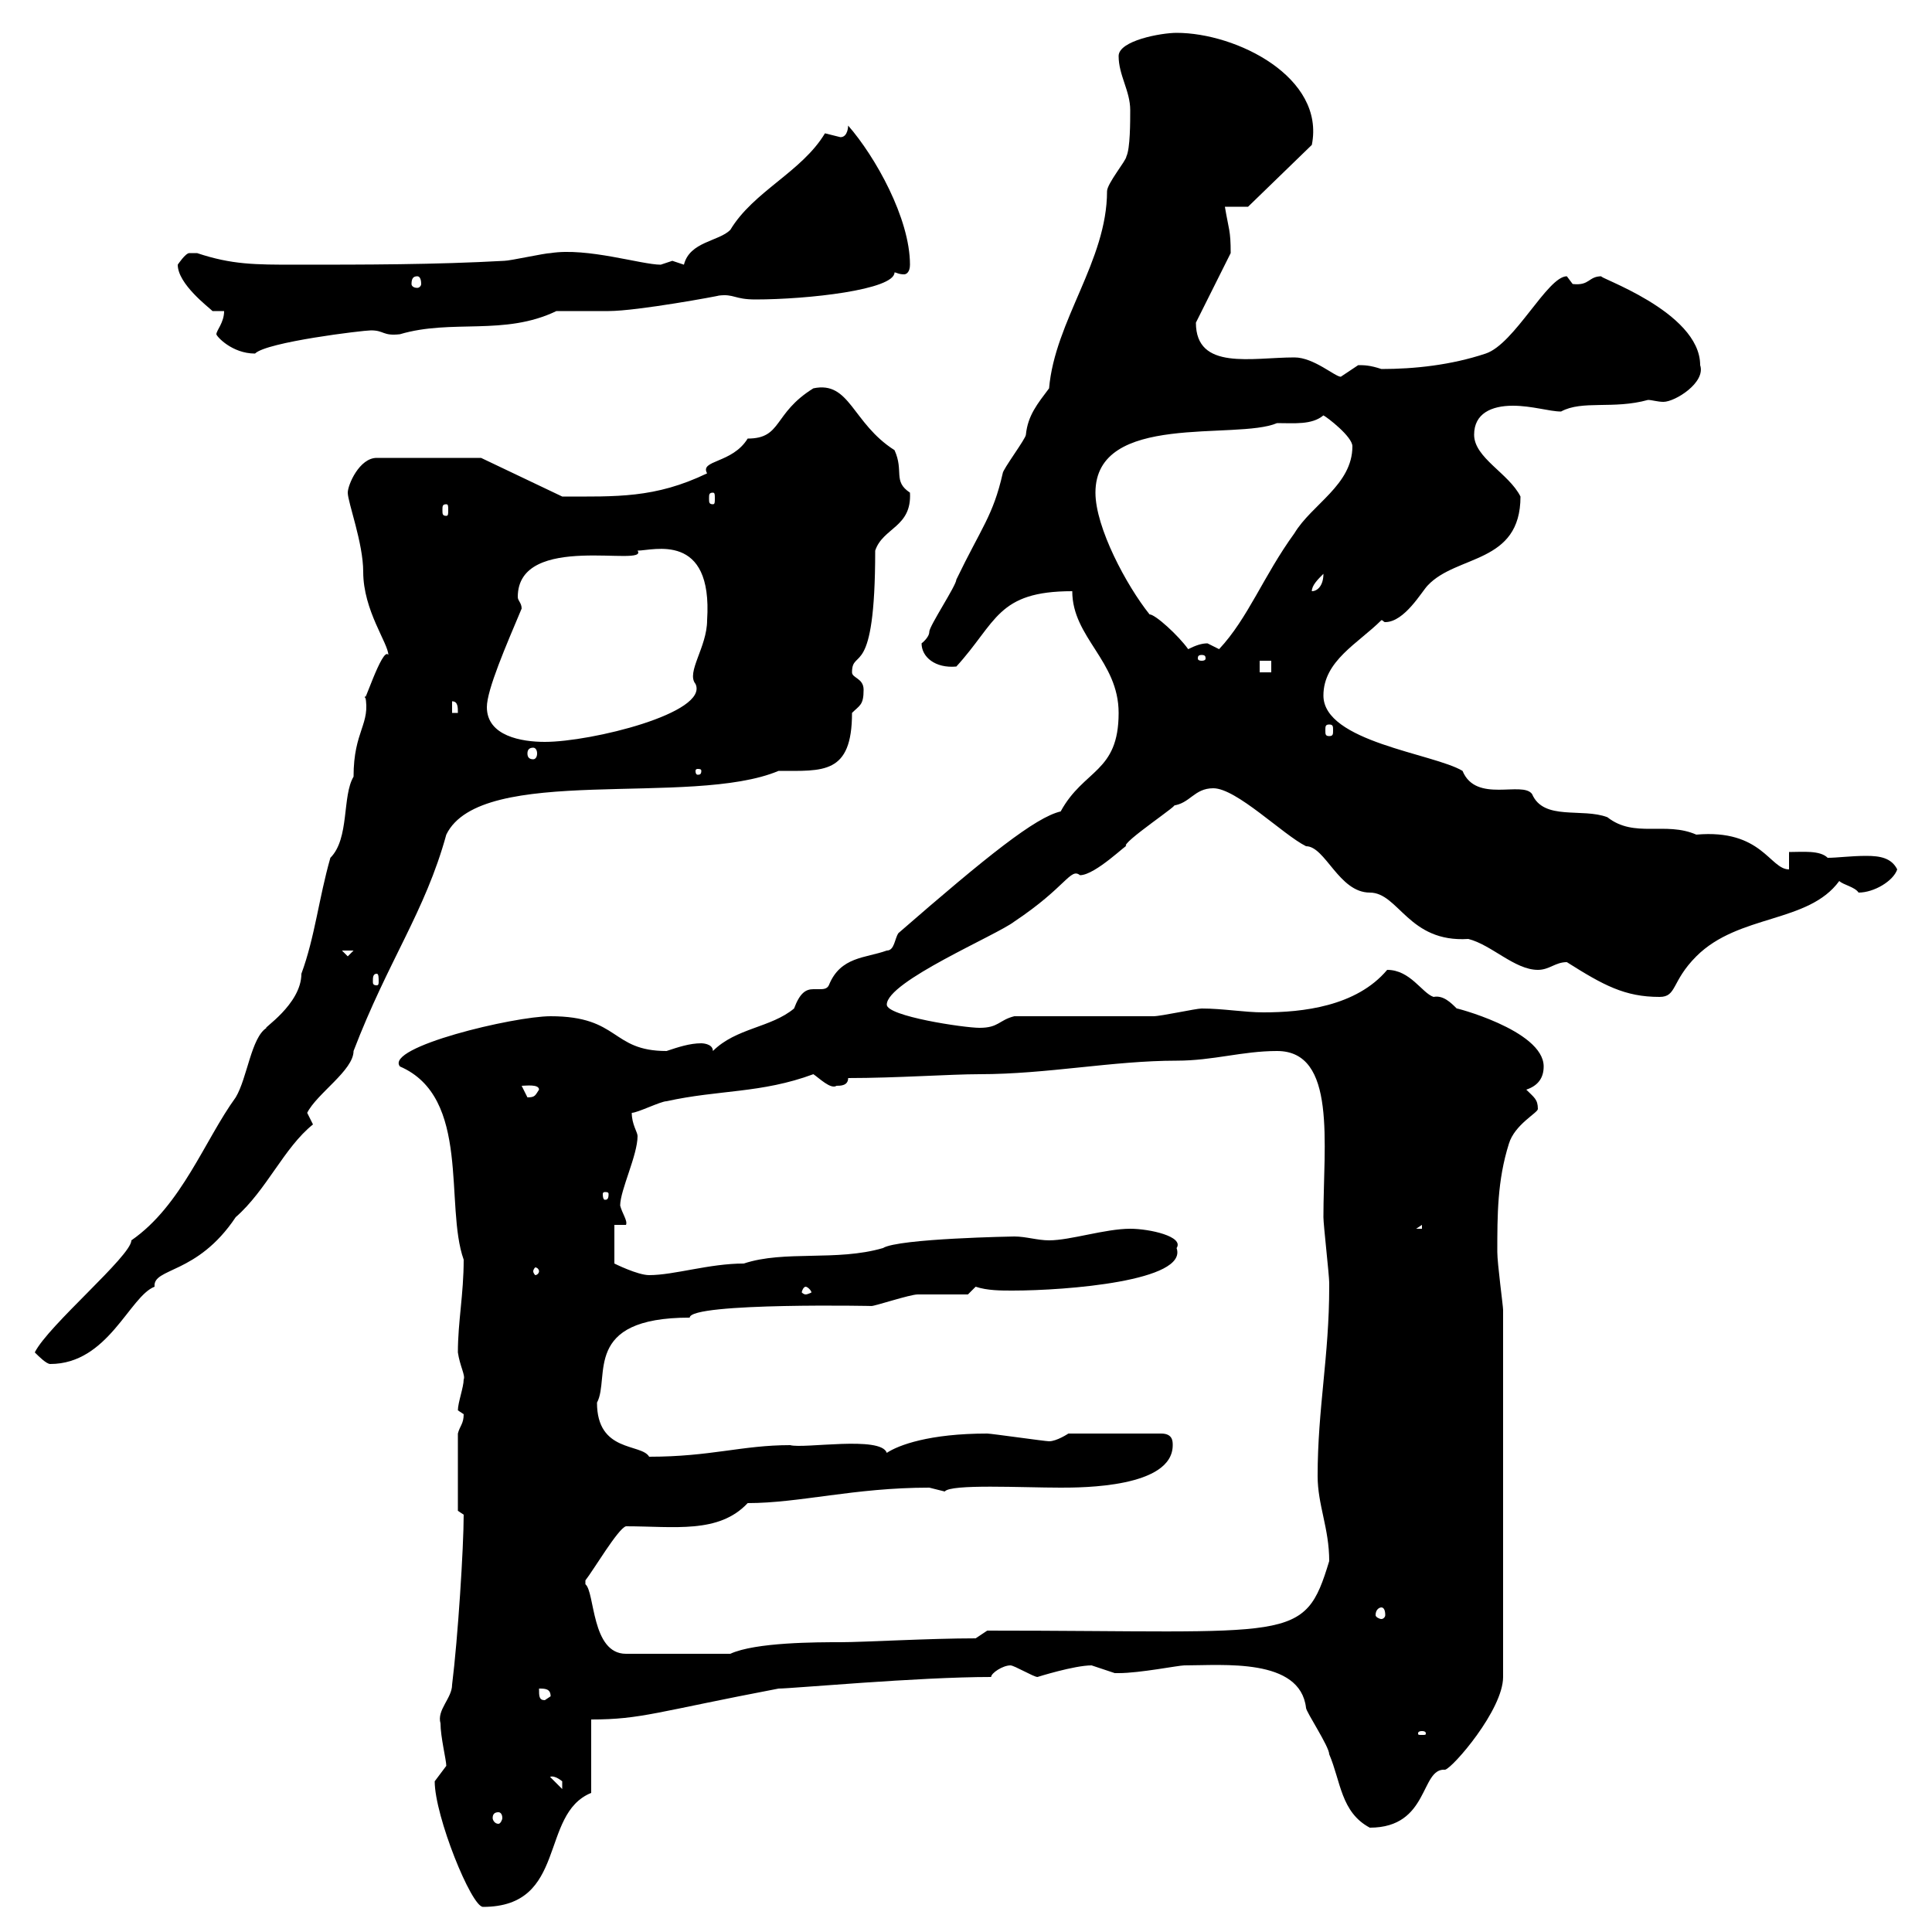 <svg xmlns="http://www.w3.org/2000/svg" xmlns:xlink="http://www.w3.org/1999/xlink" width="300" height="300"><path d="M67.50 276.60C67.50 282 73.20 296.10 75 296.10C88.20 296.10 83.70 281.70 91.80 278.40L91.80 267C99.60 267 102 265.80 120.90 262.20C123 262.20 142.50 260.40 153.90 260.40C153.90 259.80 155.70 258.60 156.90 258.60C157.50 258.60 160.50 260.40 161.10 260.40C161.10 260.40 166.80 258.60 169.50 258.60C169.50 258.60 173.10 259.80 173.10 259.80C173.70 259.80 173.70 259.80 173.70 259.80C177 259.80 183 258.60 183.90 258.60C189.90 258.60 201.90 257.40 202.80 265.20C202.80 265.80 206.40 271.20 206.40 272.40C208.20 276.60 208.20 281.40 212.70 283.80C222 283.80 220.50 274.50 224.40 274.80C225.60 274.50 233.40 265.50 233.40 260.40L233.40 203.40C233.40 202.80 232.50 196.20 232.50 194.40C232.50 188.70 232.50 183.30 234.30 177.60C235.20 174.60 238.80 172.80 238.80 172.20C238.80 170.70 238.20 170.40 237 169.20C238.80 168.60 239.70 167.40 239.70 165.60C239.70 159.90 225.30 156.30 226.20 156.60C225.30 155.70 224.10 154.50 222.60 154.80C220.80 154.20 219 150.60 215.40 150.60C210.60 156.30 202.20 157.20 196.20 157.20C193.20 157.20 189.90 156.60 186.60 156.60C185.70 156.60 180.30 157.80 179.10 157.80C175.50 157.80 161.10 157.80 157.50 157.80C155.10 158.40 155.10 159.60 152.10 159.60C149.70 159.60 137.70 157.80 137.70 156C137.70 152.40 154.80 145.20 157.50 143.10C165.60 137.70 166.20 134.70 167.70 135.90C170.10 135.90 175.20 130.80 174.90 131.40C173.70 131.10 184.20 124.20 182.10 125.10C184.80 124.80 185.40 122.40 188.40 122.40C192 122.40 199.20 129.60 202.80 131.40C205.80 131.40 207.90 138.60 212.70 138.60C217.20 138.60 218.70 146.40 228 145.80C231.60 146.70 235.20 150.60 238.80 150.60C240.60 150.60 241.50 149.40 243.30 149.40C249 153 252.30 154.80 257.70 154.80C260.40 154.80 259.50 152.40 263.40 148.50C270 141.90 280.80 143.40 285.60 136.80C286.20 137.40 288 137.70 288.60 138.60C291 138.60 294 136.80 294.60 135C293.70 133.20 291.90 132.90 289.80 132.90C287.40 132.90 285.30 133.20 283.80 133.20C282.60 132 279.90 132.30 277.80 132.30L277.80 135C274.80 135 273.60 128.70 263.40 129.60C258.60 127.50 253.80 130.20 249.60 126.90C245.70 125.40 239.70 127.50 237.90 123.30C236.40 121.20 229.20 124.80 227.10 119.70C222.60 117 205.50 115.20 205.50 108C205.50 102.60 210.90 99.90 214.50 96.30C214.80 96.30 214.80 96.60 215.10 96.60C218.10 96.60 220.80 91.80 221.70 90.90C226.20 86.10 236.10 87.60 236.10 77.10C234.30 73.50 228.90 71.10 228.90 67.50C228.90 64.20 231.60 63 234.90 63C237.90 63 240.60 63.90 242.40 63.90C245.70 62.10 250.50 63.60 255.90 62.10C256.50 62.10 257.40 62.40 258.30 62.40C260.10 62.40 264.90 59.40 264 56.70C264 48.30 247.50 42.90 248.70 42.90C246.60 42.90 246.90 44.40 244.20 44.10C244.20 44.10 243.30 42.90 243.30 42.90C240.30 42.90 235.20 53.40 230.70 54.90C225.30 56.70 219.60 57.30 214.50 57.30C212.70 56.70 211.80 56.70 210.90 56.70C210.90 56.70 208.20 58.50 208.20 58.50C207.30 58.50 204 55.50 201 55.50C194.40 55.50 185.70 57.60 185.70 50.10L191.10 39.30C191.10 35.70 190.80 35.70 190.20 32.10L193.80 32.10L203.70 22.50C205.80 12 192 5.10 182.70 5.10C180.30 5.10 173.70 6.30 173.70 8.70C173.70 11.70 175.50 14.10 175.50 17.10C175.50 18.90 175.50 23.10 174.90 24.30C174.90 24.90 171.90 28.50 171.90 29.70C171.90 40.50 163.80 49.80 162.90 60.30C161.10 62.70 159.60 64.50 159.30 67.50C159.30 68.10 155.70 72.90 155.70 73.50C154.20 80.10 152.40 81.90 148.50 90C148.50 90.90 144.30 97.20 144.30 98.10C144.30 99 143.10 99.90 143.10 99.90C143.10 102 145.20 103.80 148.50 103.50C154.80 96.60 154.80 91.80 166.50 91.80C166.50 99 173.70 102.60 173.70 110.70C173.70 120 168.30 119.40 164.70 126C160.80 126.90 153.30 132.90 139.50 144.90C138.90 145.80 138.90 147.60 137.70 147.60C134.40 148.80 130.50 148.50 128.70 153C128.40 153.60 127.80 153.60 127.20 153.60C126.90 153.60 126.60 153.60 126.30 153.60C125.10 153.60 124.20 154.20 123.30 156.60C119.70 159.60 114.30 159.60 110.70 163.20C110.70 162 108.90 162 108.90 162C107.10 162 105.30 162.60 103.50 163.20C94.80 163.20 96.30 157.80 85.50 157.80C79.80 157.80 59.70 162.60 62.10 165.60C73.20 170.40 69 187.20 72 195.60C72 201 71.10 205.20 71.10 210C71.40 212.10 72.30 213.60 72 214.20C72 215.40 71.10 217.80 71.10 219C71.10 219 72 219.60 72 219.60C72 221.10 71.40 221.40 71.10 222.60L71.10 234.60C71.10 234.60 72 235.20 72 235.20C72 240.30 71.10 254.40 70.20 261.60C70.20 263.70 67.80 265.50 68.40 267.60C68.40 269.70 69.30 273.30 69.30 274.20C69.30 274.20 67.50 276.60 67.50 276.60ZM77.40 281.40C77.70 281.40 78 281.70 78 282.30C78 282.60 77.70 283.20 77.40 283.20C76.80 283.20 76.50 282.60 76.50 282.30C76.50 281.70 76.80 281.40 77.40 281.40ZM85.50 276C85.20 276 85.80 275.40 87.30 276.60C87.30 277.80 87.30 277.80 87.30 277.80ZM220.80 268.80C221.40 268.80 221.40 269.10 221.40 269.10C221.40 269.40 221.40 269.40 220.80 269.40C220.20 269.40 220.20 269.40 220.20 269.10C220.20 269.10 220.20 268.80 220.80 268.80ZM83.70 262.20C84.60 262.20 85.50 262.20 85.50 263.40L84.60 264C83.70 264 83.70 263.40 83.70 262.20ZM90.90 245.40C92.10 243.90 96 237.30 97.20 237C104.70 237 111.60 238.20 116.10 233.40C124.20 233.40 132.60 231 144.30 231C144.30 231 146.70 231.60 146.70 231.60C147.60 230.40 158.70 231 164.70 231C168 231 182.10 231 182.10 224.40C182.10 223.80 182.10 222.60 180.30 222.60L165.90 222.60C165.90 222.60 164.10 223.80 162.90 223.80C162.30 223.80 153.90 222.60 153.30 222.60C144.30 222.60 139.50 224.40 137.70 225.60C136.80 222.90 124.80 225 122.70 224.40C115.20 224.40 110.40 226.20 100.80 226.20C99.60 224.10 92.70 225.60 92.70 217.80C94.80 213.90 90.30 204.60 107.10 204.60C107.10 202.20 136.80 202.80 135.30 202.80C135.90 202.80 141.30 201 142.50 201C143.10 201 149.70 201 150.30 201L151.50 199.80C153.30 200.40 155.40 200.40 157.20 200.40C165.60 200.40 184.50 198.90 182.70 193.80C183.90 192 178.50 190.80 175.50 190.80C171.60 190.80 166.20 192.60 162.90 192.60C161.10 192.60 159.30 192 157.50 192C157.50 192 139.50 192.30 137.10 193.80C129.90 195.90 121.80 194.10 115.50 196.20C110.10 196.20 104.70 198 100.80 198C99 198 95.40 196.20 95.40 196.20L95.40 190.20L97.20 190.20C97.50 189.60 96.60 188.40 96.30 187.20C96.30 184.80 99 179.40 99 176.40C99 175.80 98.10 174.60 98.10 172.80C99 172.80 102.60 171 103.50 171C111.60 169.20 118.20 169.80 126.30 166.80C127.20 167.40 129 169.20 129.90 168.60C130.50 168.60 131.70 168.60 131.70 167.40C139.20 167.40 147.60 166.80 152.10 166.80C162.60 166.80 172.80 164.70 182.70 164.70C188.40 164.70 192.90 163.20 198.30 163.20C207.60 163.20 205.50 177.60 205.50 189C205.50 190.20 206.40 198 206.40 199.20C206.40 199.80 206.40 199.80 206.40 199.80C206.40 210.60 204.60 218.70 204.60 229.20C204.60 233.70 206.40 237.30 206.40 242.40C202.50 255.30 201 253.20 153.30 253.20L151.50 254.40C144.30 254.40 134.10 255 130.50 255C126.90 255 117.30 255 113.40 256.80L97.20 256.80C91.80 256.80 92.40 247.20 90.90 246C90.90 246 90.90 246 90.90 245.40ZM214.50 249.60C214.80 249.60 215.10 249.90 215.10 250.80C215.10 251.10 214.80 251.40 214.50 251.40C214.20 251.40 213.60 251.10 213.60 250.80C213.60 249.90 214.20 249.60 214.50 249.60ZM5.40 210C6 210.60 7.20 211.80 7.80 211.80C16.80 211.80 20.10 201.30 24 199.80C23.70 196.80 30.60 198 36.60 189C41.40 184.80 44.10 178.20 48.60 174.60C48.60 174.60 47.70 172.80 47.70 172.80C49.20 169.80 54.90 166.20 54.90 163.20C60.30 149.10 66 141.60 69.30 129.60C74.70 118.50 107.40 125.40 120.90 119.70C127.80 119.70 132.30 120.30 132.30 110.70C133.50 109.50 134.10 109.50 134.10 107.10C134.10 105.30 132.30 105.30 132.30 104.40C132.30 100.50 135.90 105.90 135.90 85.50C137.10 81.90 141.60 81.90 141.30 76.50C138.60 74.70 140.40 73.20 138.90 69.90C132.30 65.70 132 59.10 126.30 60.30C120 64.20 121.50 68.10 116.10 68.10C113.70 72 108.60 71.40 109.80 73.50C101.70 77.40 95.70 77.10 87.30 77.10L74.70 71.10L58.50 71.10C55.80 71.10 54 75.30 54 76.50C54 78 56.40 84.30 56.40 88.80C56.40 94.80 60.30 99.90 60.30 101.70C59.40 100.20 56.10 110.70 56.70 108C57.60 112.50 54.90 113.40 54.90 120.60C53.10 123.60 54.30 130.20 51.30 133.20C49.50 139.50 48.90 145.50 46.80 151.20C46.80 156 40.50 159.90 41.40 159.60C39 161.10 38.40 167.40 36.60 170.40C31.80 177 28.20 187.20 20.40 192.60C20.40 195 7.50 205.80 5.40 210ZM125.10 199.80C125.40 199.80 126 200.40 126 200.70C126 200.70 125.40 201 125.10 201C124.80 201 124.50 200.70 124.50 200.70C124.50 200.40 124.80 199.80 125.10 199.80ZM83.70 197.40C83.70 197.70 83.40 198 83.10 198C83.10 198 82.80 197.70 82.80 197.40C82.80 197.10 83.10 196.80 83.10 196.80C83.40 196.80 83.70 197.10 83.70 197.40ZM220.80 190.20L220.80 190.80L219.90 190.80ZM94.50 185.40C94.50 186.30 94.20 186.30 93.90 186.30C93.90 186.30 93.60 186.30 93.60 185.40C93.60 185.10 93.90 185.10 93.90 185.10C94.20 185.10 94.50 185.10 94.50 185.40ZM81 168.60C81.60 168.60 83.70 168.30 83.70 169.20C83.10 170.10 83.10 170.40 81.90 170.40C81.90 170.40 81 168.60 81 168.60ZM58.50 151.20C58.80 151.20 58.80 151.80 58.80 152.40C58.80 152.70 58.80 153 58.50 153C57.90 153 57.90 152.70 57.90 152.40C57.90 151.80 57.90 151.20 58.50 151.20ZM53.10 147.60L54.90 147.60L54 148.50ZM108.90 119.70C108.90 120.30 108.60 120.30 108.30 120.30C108.30 120.30 108 120.30 108 119.70C108 119.40 108.30 119.40 108.30 119.40C108.60 119.40 108.90 119.40 108.90 119.70ZM82.80 116.10C83.10 116.10 83.40 116.40 83.40 117C83.40 117.60 83.10 117.90 82.80 117.90C82.20 117.90 81.90 117.60 81.90 117C81.90 116.40 82.20 116.10 82.80 116.10ZM75.60 109.80C75.60 107.10 78.60 100.20 81 94.50C81 93.60 80.40 93.30 80.40 92.70C80.40 82.50 100.80 88.20 99 85.50C101.40 85.50 110.70 82.50 109.80 96.30C109.80 100.50 106.50 104.40 108 106.20C110.10 110.70 91.80 115.20 84.60 115.20C81 115.20 75.60 114.30 75.60 109.80ZM206.40 112.50C207 112.50 207 112.80 207 113.40C207 114 207 114.30 206.40 114.30C205.80 114.30 205.80 114 205.80 113.40C205.80 112.80 205.80 112.50 206.40 112.50ZM70.20 108.90C71.10 108.90 71.10 109.80 71.10 110.70L70.20 110.70ZM195.60 102.60L197.40 102.60L197.40 104.40L195.60 104.40ZM186.60 101.70C187.20 101.70 187.20 102 187.20 102.30C187.20 102.30 187.20 102.60 186.60 102.60C186 102.60 186 102.30 186 102.30C186 102 186 101.70 186.60 101.70ZM170.10 76.50C170.10 63.90 192 68.40 198.30 65.70C201 65.70 203.70 66 205.50 64.50C206.10 64.80 210 67.80 210 69.30C210 75.30 203.70 78.30 201 82.80C196.20 89.40 193.80 96 189.30 100.80C189.30 100.80 187.50 99.90 187.50 99.90C186.60 99.90 185.70 100.20 184.50 100.80C183 98.70 179.40 95.40 178.50 95.40C174.90 90.90 170.10 81.90 170.10 76.50ZM205.50 89.10C205.50 90.90 204.60 91.80 203.70 91.80C203.70 90.90 204.60 90 205.50 89.10ZM69.30 78.30C69.60 78.30 69.60 78.60 69.60 79.20C69.60 79.80 69.60 80.10 69.30 80.10C68.70 80.10 68.70 79.80 68.70 79.20C68.70 78.60 68.70 78.30 69.30 78.30ZM110.70 76.50C111 76.50 111 76.80 111 77.40C111 78 111 78.30 110.70 78.30C110.10 78.30 110.10 78 110.10 77.40C110.10 76.80 110.10 76.50 110.70 76.50ZM34.80 48.30C34.80 50.10 33.60 51.30 33.60 51.90C33.60 52.20 36 54.90 39.60 54.90C41.40 53.10 56.40 51.30 57.60 51.30C59.70 51.30 59.40 52.20 62.10 51.90C70.20 49.50 78.30 52.20 86.40 48.30C87.30 48.30 93.60 48.30 94.50 48.30C99 48.30 111.90 45.90 111.60 45.90C114 45.60 114 46.50 117.30 46.50C125.40 46.50 138.90 45 138.90 42.30C139.20 42.30 139.50 42.60 140.40 42.60C140.70 42.60 141.30 42.30 141.30 41.10C141.30 33.90 135.90 24.30 131.70 19.50C131.70 19.50 131.70 21.30 130.50 21.30C130.50 21.30 128.10 20.70 128.10 20.70C124.50 26.70 117 29.70 113.40 35.70C111.60 37.50 107.10 37.50 106.20 41.10C106.20 41.10 104.40 40.50 104.40 40.50C104.40 40.50 102.60 41.10 102.60 41.10C99.60 41.10 91.20 38.40 85.50 39.30C84.60 39.30 79.20 40.50 78.30 40.50C67.50 41.10 56.70 41.10 45.90 41.10C39.60 41.10 36 41.10 30.60 39.30C30.60 39.30 30.60 39.30 29.40 39.30C28.80 39.30 27.60 41.10 27.60 41.10C27.60 44.10 32.40 47.70 33 48.30C33 48.30 34.20 48.30 34.80 48.30ZM64.80 42.90C65.10 42.90 65.40 43.20 65.40 44.10C65.40 44.40 65.10 44.70 64.80 44.70C64.20 44.70 63.90 44.40 63.90 44.10C63.90 43.20 64.20 42.90 64.80 42.90Z"/></svg>